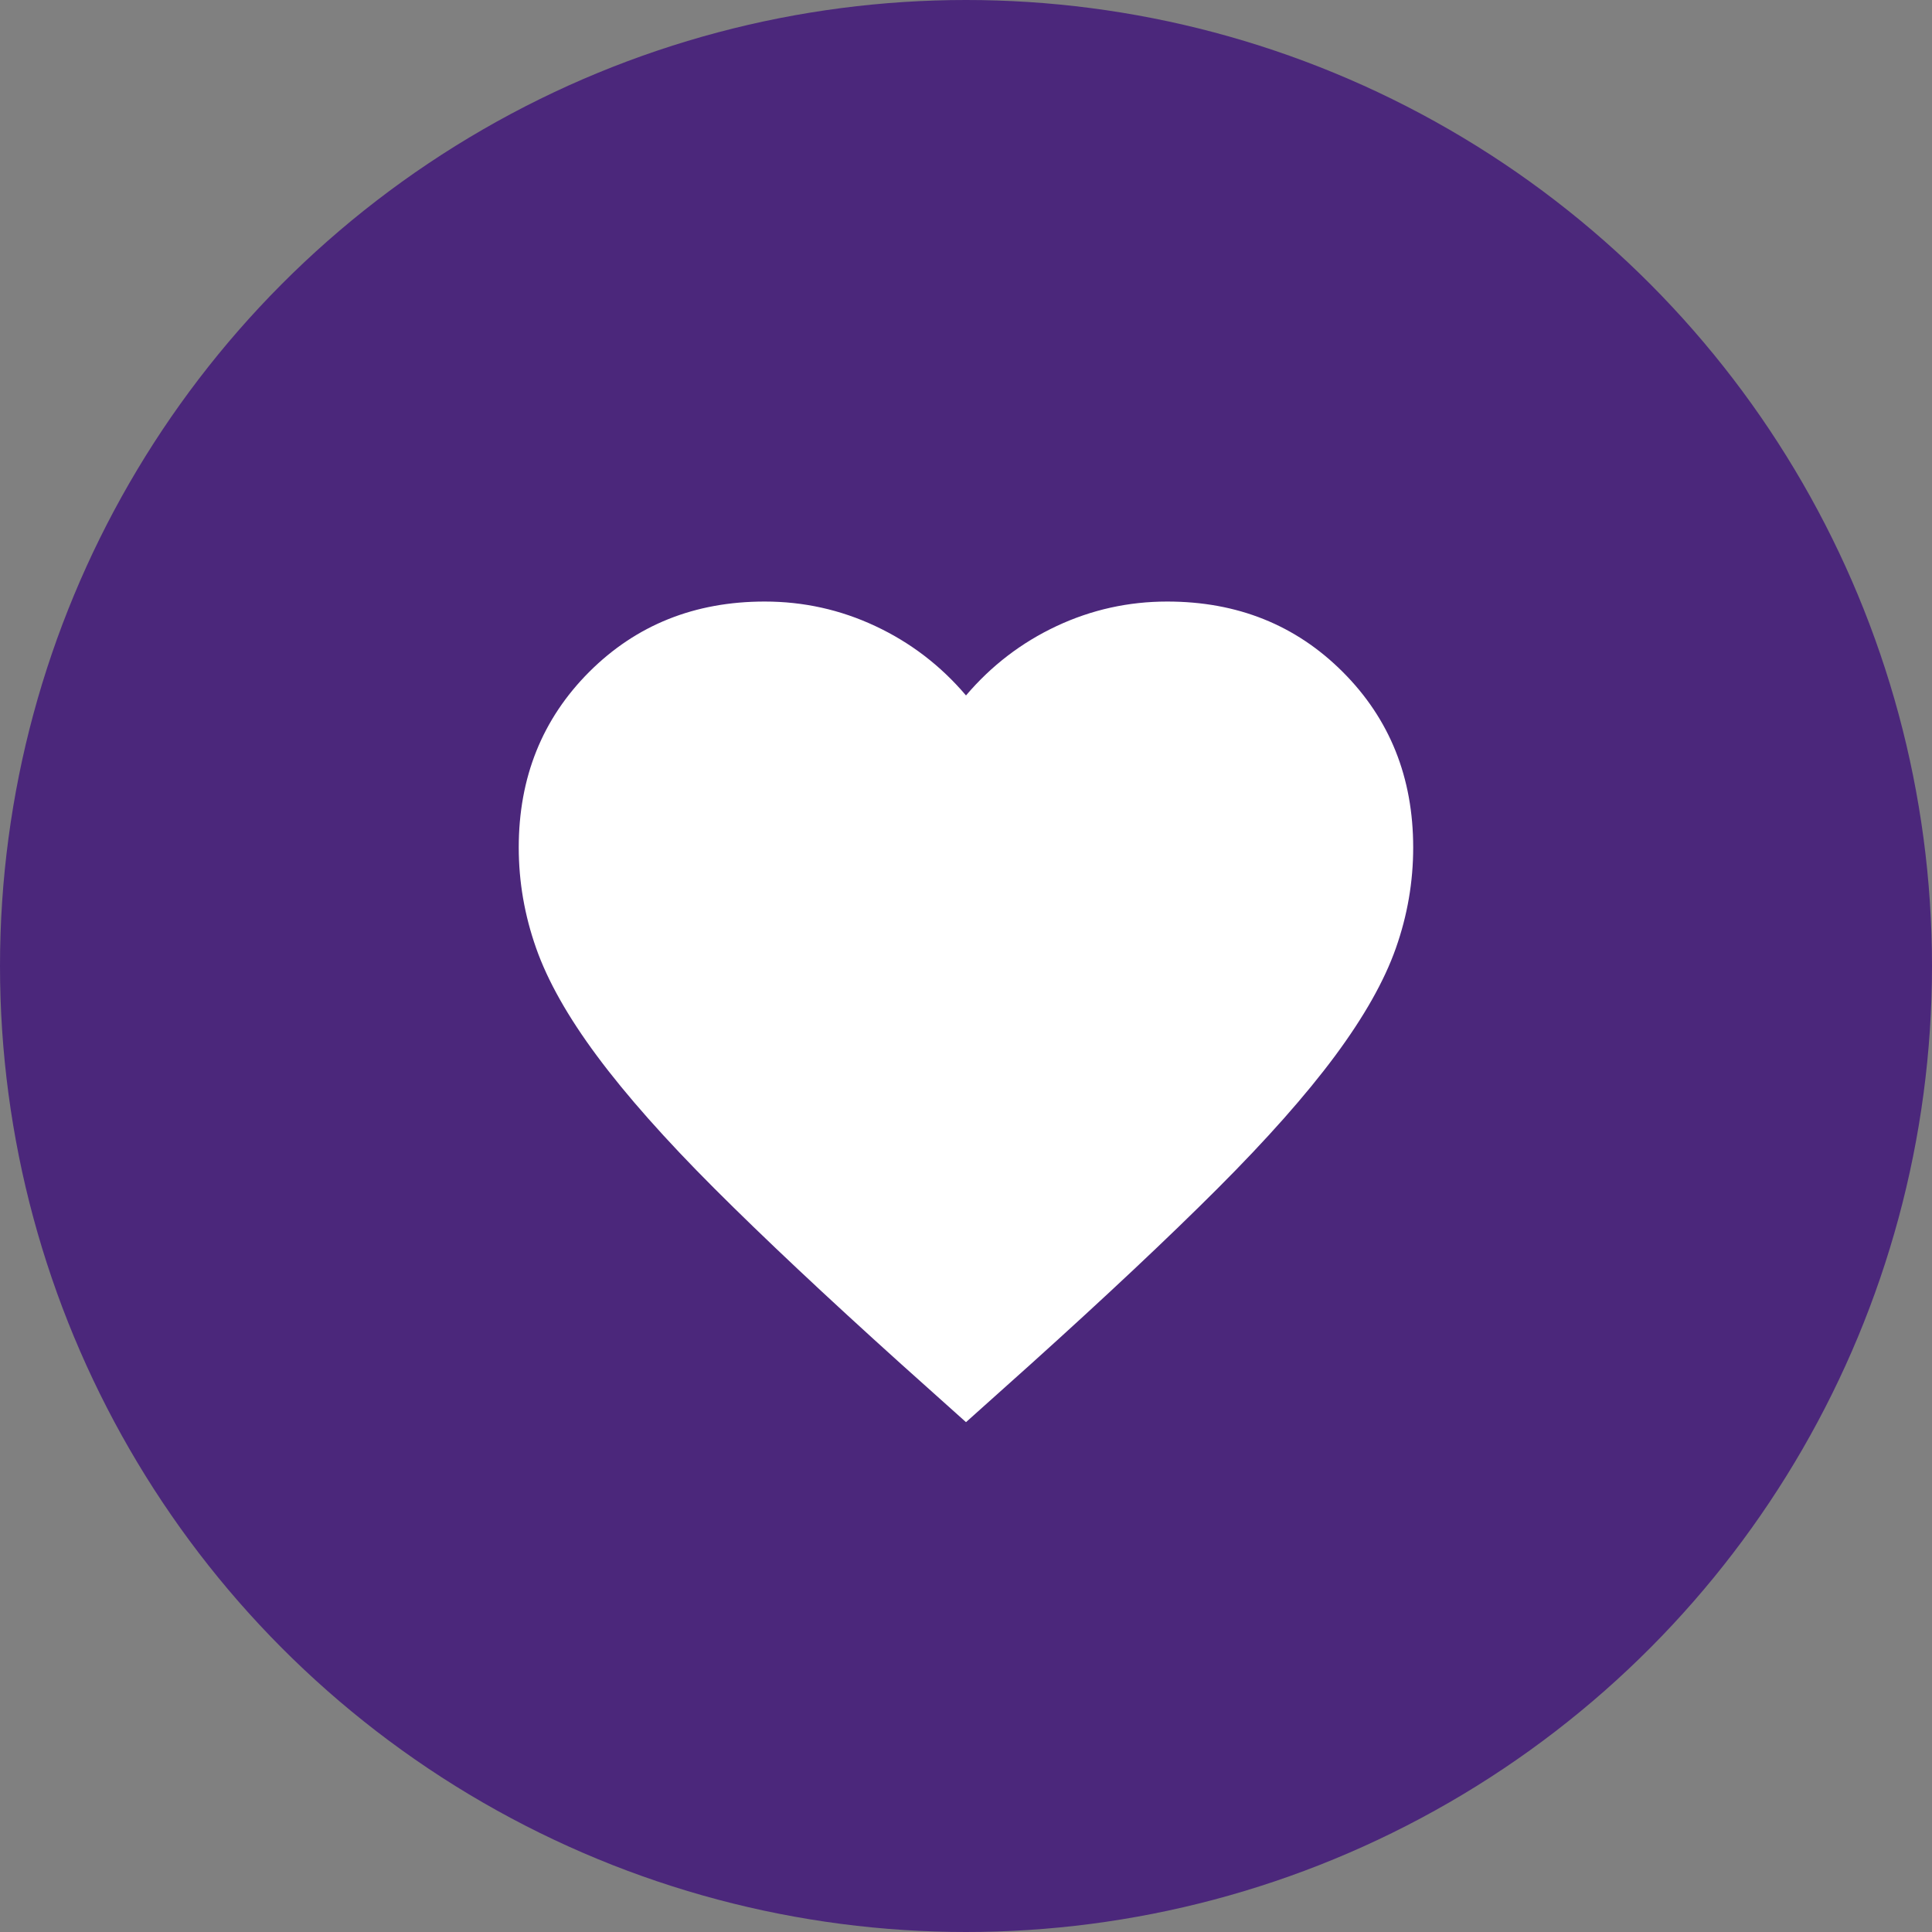 <svg width="28" height="28" viewBox="0 0 28 28" fill="none" xmlns="http://www.w3.org/2000/svg">
<rect x="0" y="0" width="28" height="28" fill="#808080" stroke="none"/>
<circle cx="14" cy="14" r="14" fill="#4B277B"/>
<mask id="mask0_428_1652" style="mask-type:alpha" maskUnits="userSpaceOnUse" x="6" y="7" width="16" height="16">
<rect x="6.222" y="7" width="15.556" height="15.556" fill="#D9D9D9"/>
</mask>
<g mask="url(#mask0_428_1652)">
<path d="M14 20.611L13.06 19.769C11.969 18.786 11.067 17.938 10.354 17.225C9.641 16.512 9.074 15.872 8.653 15.305C8.231 14.737 7.937 14.216 7.77 13.741C7.602 13.265 7.518 12.779 7.518 12.283C7.518 11.267 7.859 10.419 8.539 9.738C9.22 9.058 10.068 8.718 11.083 8.718C11.645 8.718 12.18 8.836 12.687 9.074C13.195 9.312 13.633 9.647 14 10.079C14.367 9.647 14.805 9.312 15.312 9.074C15.82 8.836 16.355 8.718 16.916 8.718C17.932 8.718 18.78 9.058 19.46 9.738C20.141 10.419 20.481 11.267 20.481 12.283C20.481 12.779 20.398 13.265 20.23 13.741C20.063 14.216 19.768 14.737 19.347 15.305C18.926 15.872 18.359 16.512 17.646 17.225C16.933 17.938 16.031 18.786 14.94 19.769L14 20.611Z" fill="white"/>
</g>
</svg>
